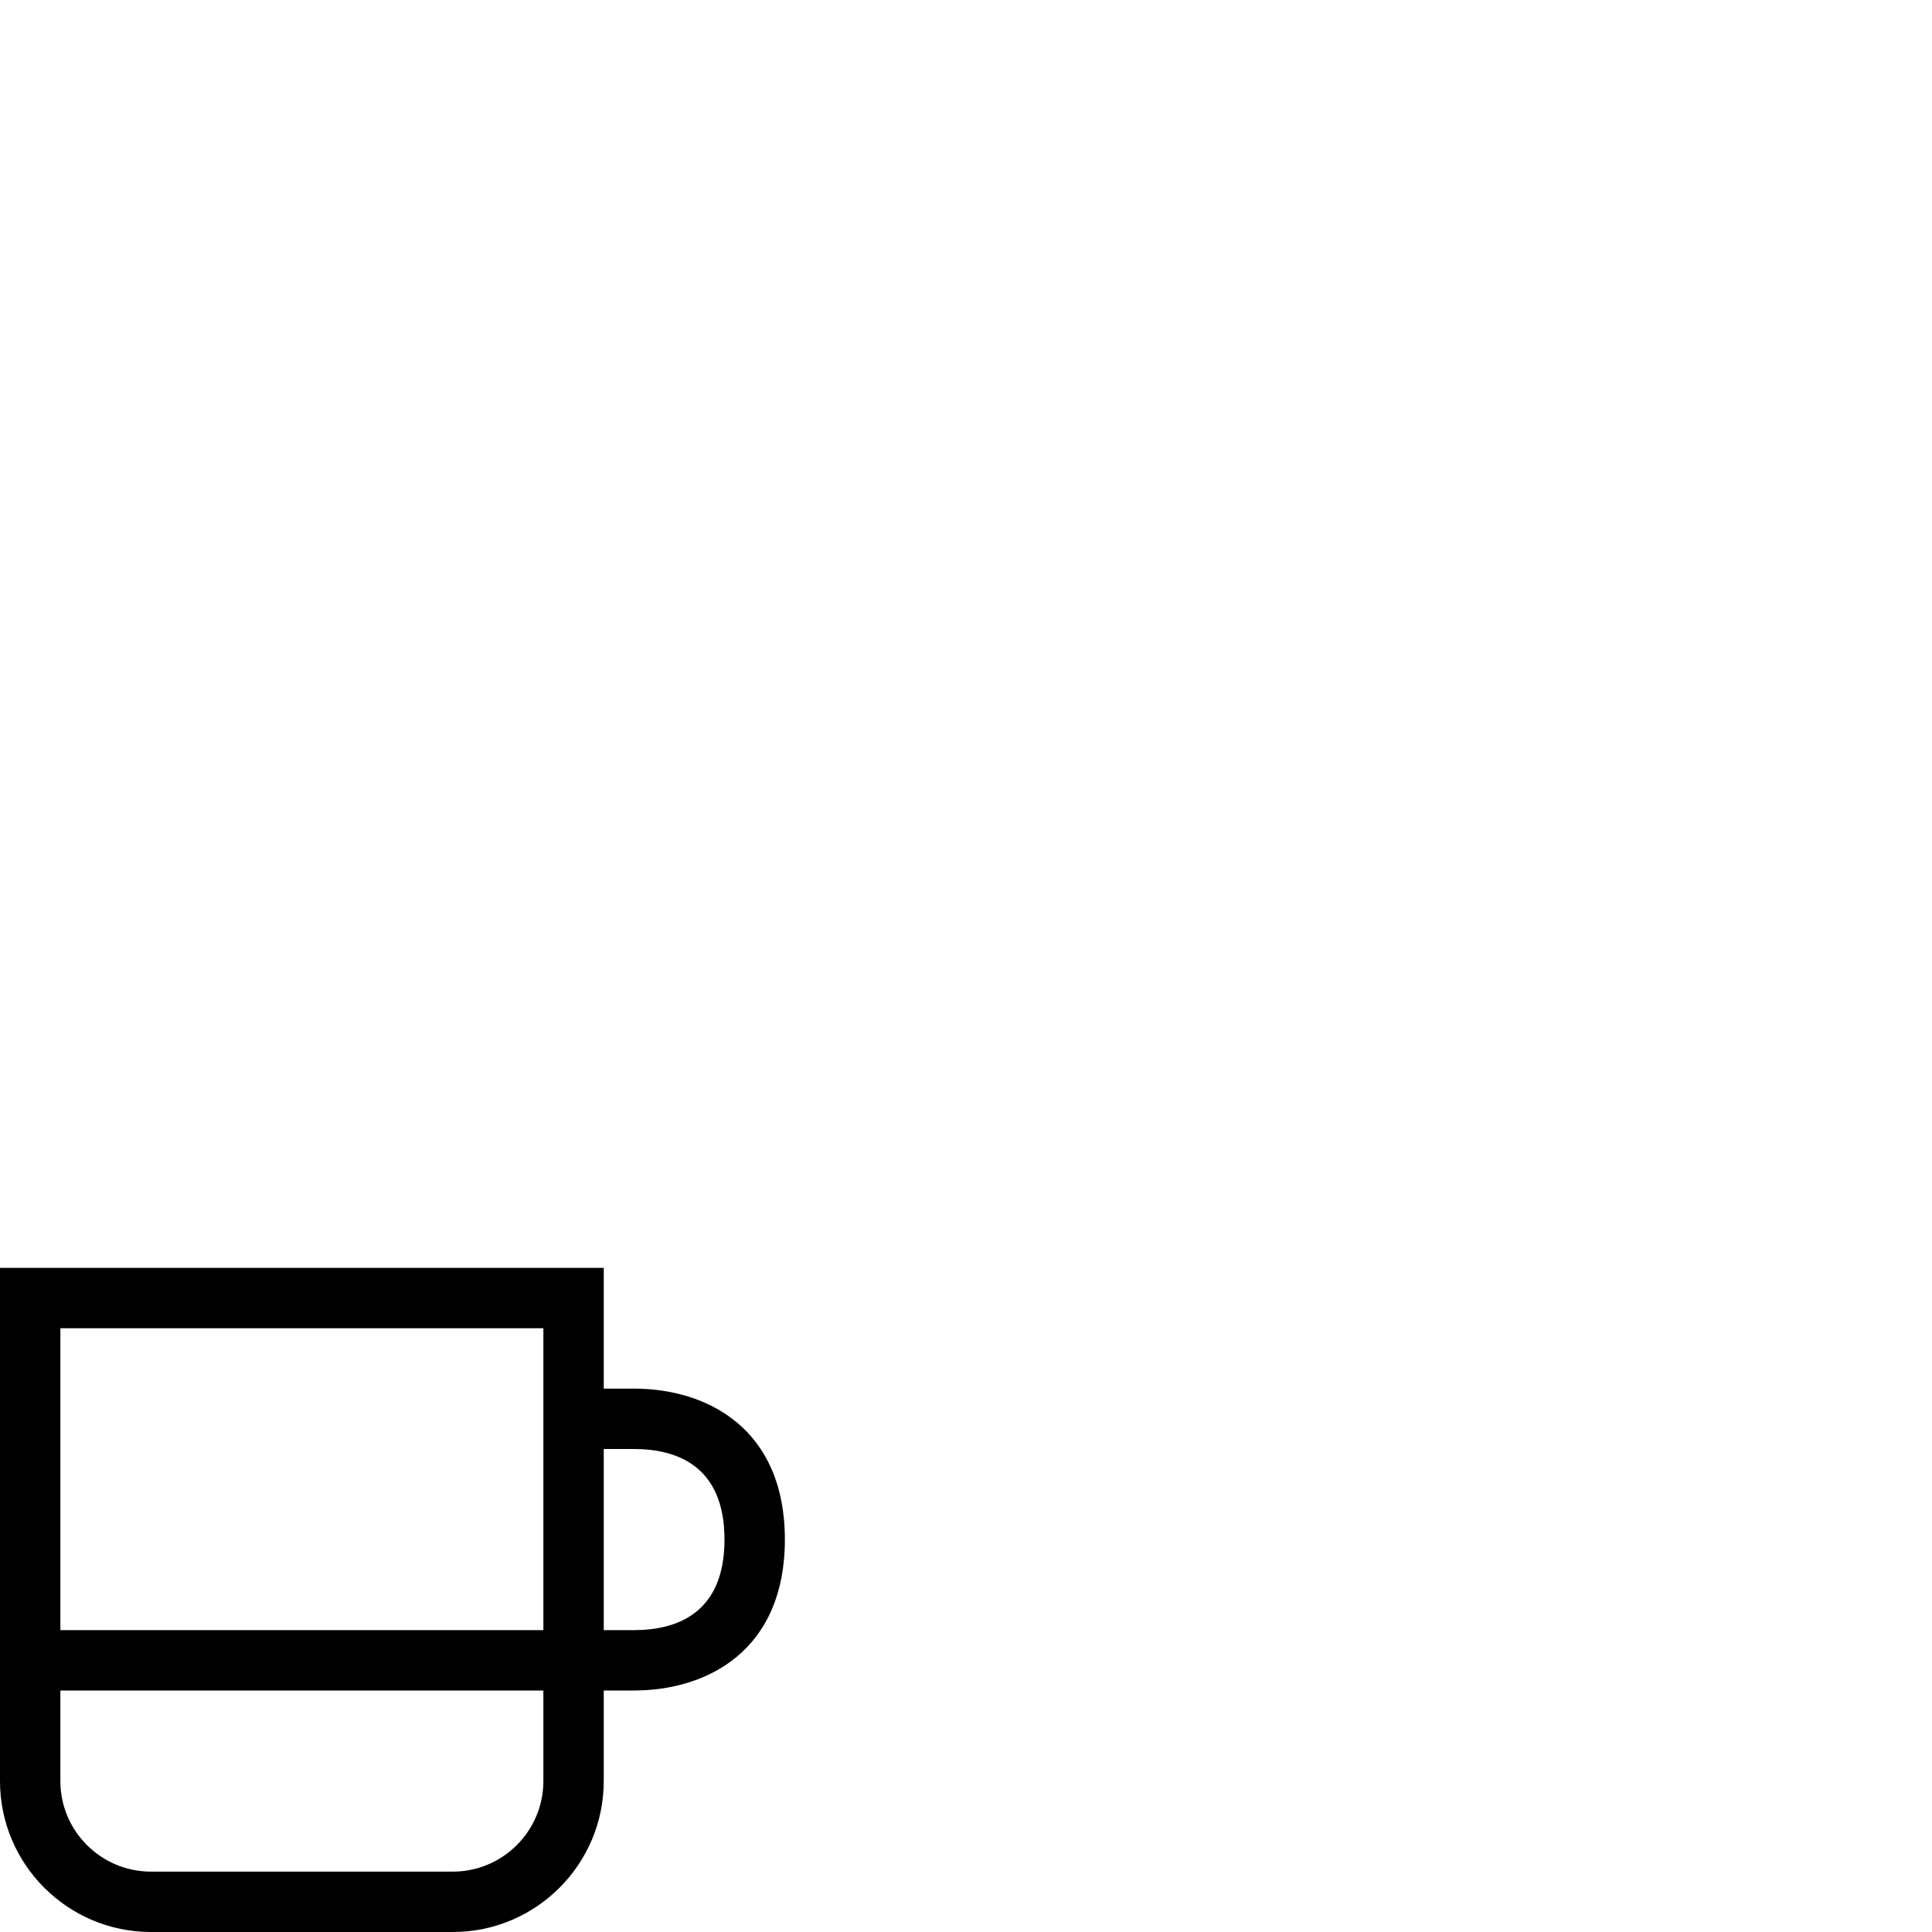 <svg width="32" height="32" viewBox="0 0 32 32" fill="none" xmlns="http://www.w3.org/2000/svg">
<path d="M10.5 23H10V21H0V29.5C0 30.879 1.122 32 2.5 32H7.5C8.879 32 10 30.879 10 29.5V28H10.5C11.709 28 13 27.343 13 25.5C13 23.657 11.709 23 10.5 23ZM9 22V27H1V22H9ZM9 29.5C9 30.327 8.327 31 7.5 31H2.5C1.673 31 1 30.327 1 29.5V28H9V29.5ZM10.5 27H10V24H10.5C11.185 24 12 24.26 12 25.5C12 26.74 11.185 27 10.5 27Z" fill="black"/>
</svg>
